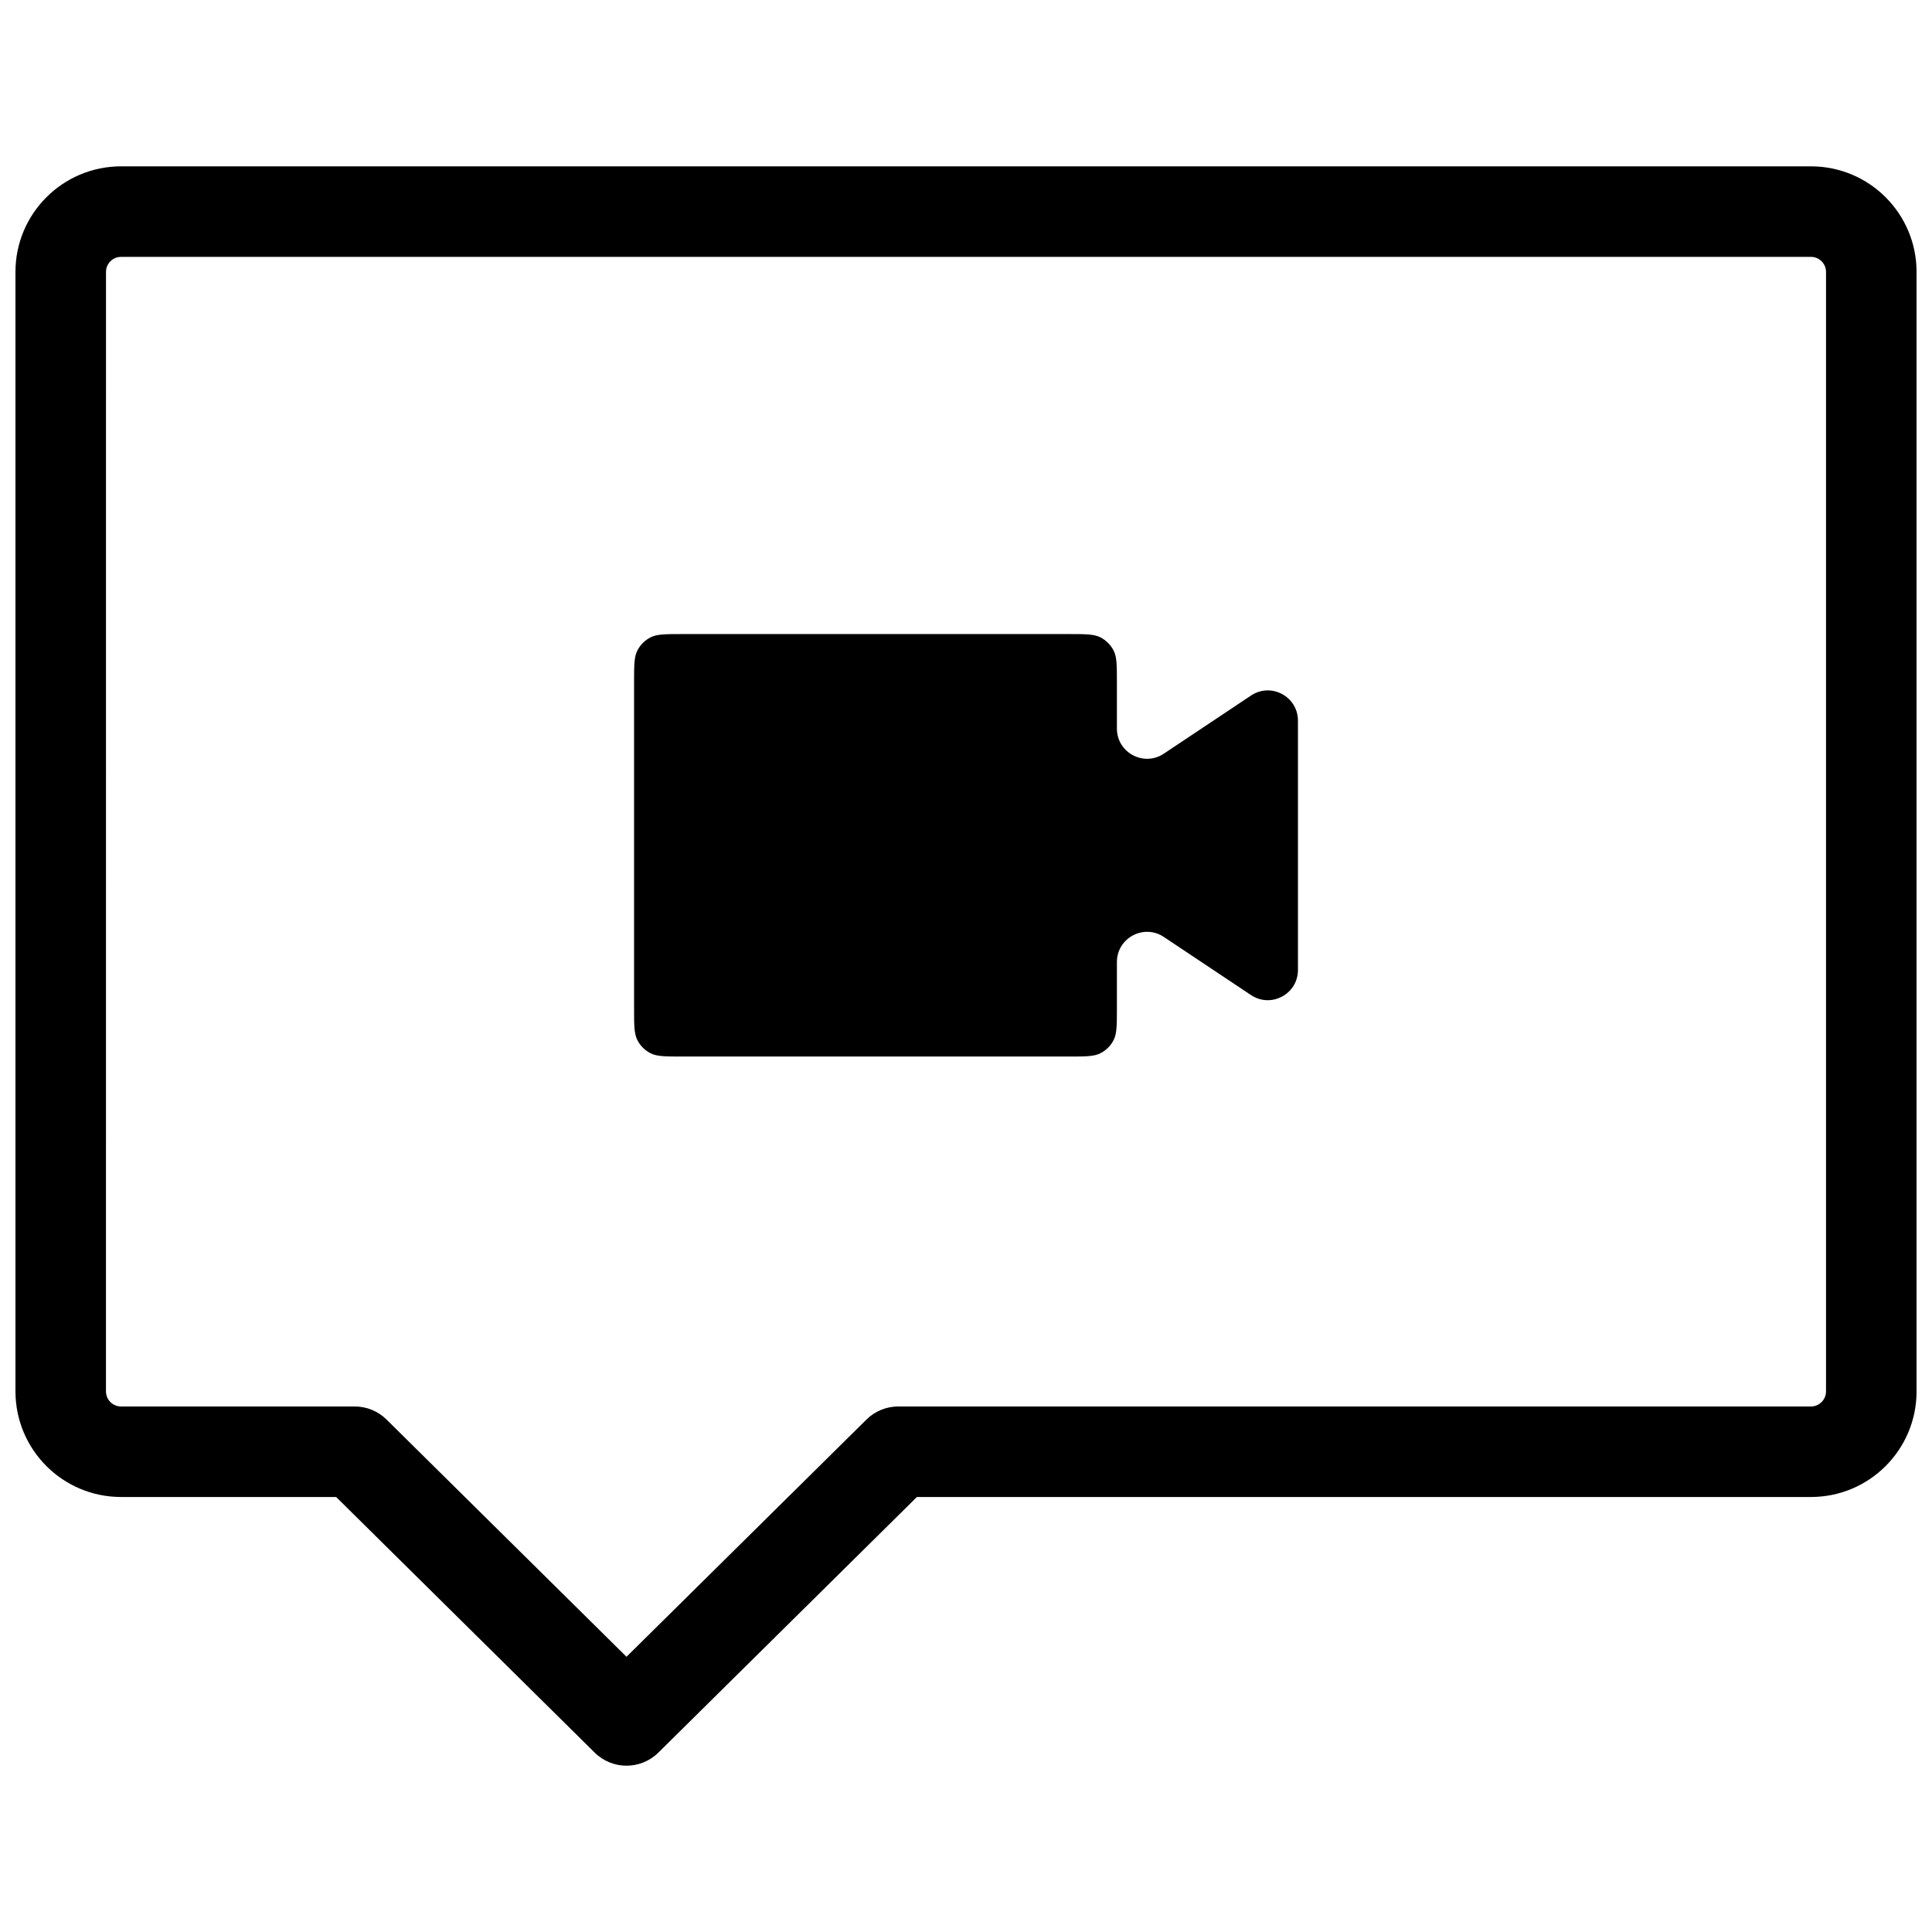 <?xml version="1.0" encoding="UTF-8"?>
<!-- Uploaded to: SVG Repo, www.svgrepo.com, Generator: SVG Repo Mixer Tools -->
<svg width="800px" height="800px" version="1.1" viewBox="144 144 512 512" xmlns="http://www.w3.org/2000/svg">
 <defs>
  <clipPath id="a">
   <path d="m148.09 188h503.81v424h-503.81z"/>
  </clipPath>
 </defs>
 <g clip-path="url(#a)">
  <path d="m172.09 216.07c0-2.207 1.789-3.996 3.996-3.996h447.83c2.207 0 4 1.789 4 3.996v296.66c0 2.207-1.793 4-4 4h-241.86c-3.156 0-6.188 1.242-8.434 3.465l-63.594 62.867-63.59-62.867c-2.246-2.223-5.277-3.465-8.434-3.465h-61.926c-2.207 0-3.996-1.793-3.996-4zm3.996-27.988c-15.457 0-27.988 12.531-27.988 27.988v296.66c0 15.457 12.531 27.988 27.988 27.988h56.996l68.52 67.742c4.676 4.621 12.195 4.621 16.867 0l68.523-67.742h236.93c15.457 0 27.988-12.531 27.988-27.988v-296.66c0-15.457-12.531-27.988-27.988-27.988zm135.95 136.75c0-4.481 0-6.719 0.871-8.43 0.77-1.504 1.992-2.727 3.496-3.496 1.711-0.871 3.949-0.871 8.43-0.871h102.36c4.481 0 6.719 0 8.43 0.871 1.504 0.77 2.727 1.992 3.496 3.496 0.871 1.711 0.871 3.949 0.871 8.43v12.246c0 6.387 7.117 10.195 12.434 6.652l23.113-15.41c5.316-3.543 12.434 0.266 12.434 6.656v66.078c0 6.387-7.117 10.195-12.434 6.652l-23.113-15.41c-5.316-3.543-12.434 0.266-12.434 6.652v12.25c0 4.477 0 6.719-0.871 8.43-0.77 1.504-1.992 2.727-3.496 3.492-1.711 0.871-3.949 0.871-8.43 0.871h-102.36c-4.481 0-6.719 0-8.43-0.871-1.504-0.766-2.727-1.988-3.496-3.492-0.871-1.711-0.871-3.953-0.871-8.43z" fill-rule="evenodd"/>
 </g>
</svg>